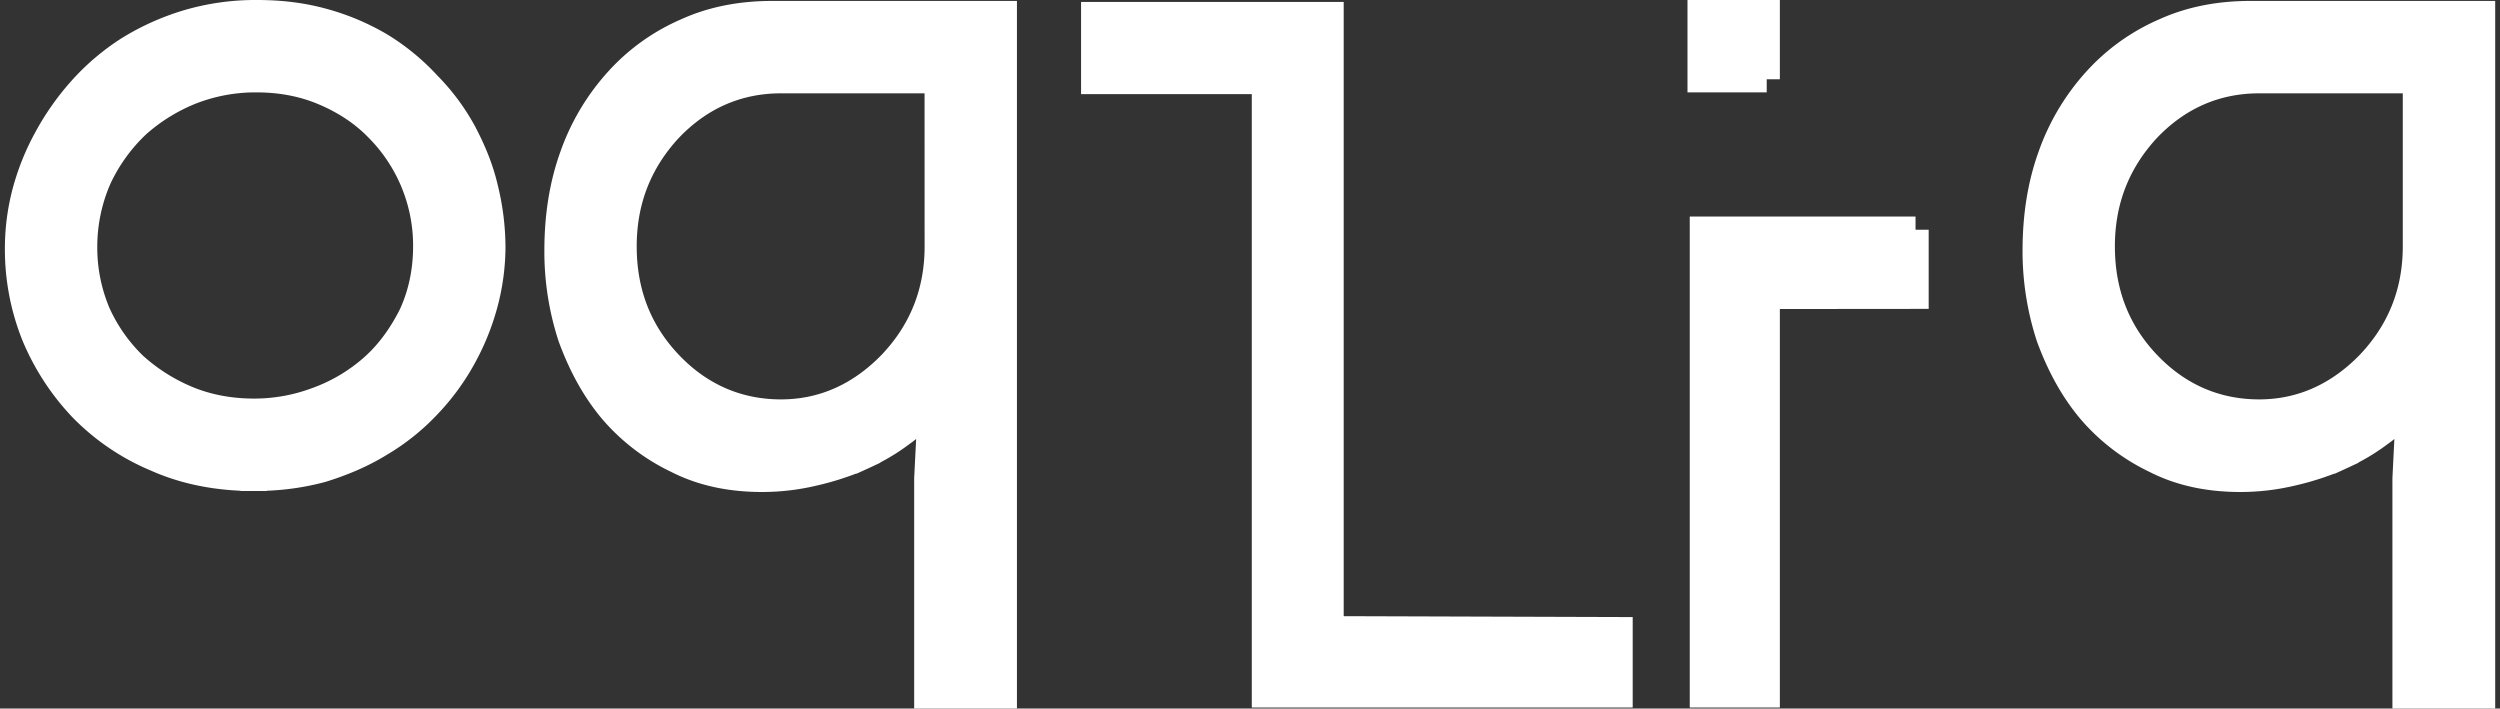 <svg id="圖層_1" data-name="圖層 1" xmlns="http://www.w3.org/2000/svg" viewBox="0 0 2000.36 566.93"><rect x="0" y="0" width="2000.36" height="566.93" fill="#333333" stroke="none"/><defs><style>.cls-1{fill:#fff;}</style></defs><polygon class="cls-1" points="1532.7 173.28 1352.05 173.28 1352.05 566.15 1424.14 566.15 1424.14 247.26 1543.22 247.15 1543.22 183.83 1532.7 183.83 1532.7 173.28"/><polygon class="cls-1" points="1350.24 0 1350.24 73.91 1413.62 73.91 1413.62 63.43 1424.14 63.43 1424.14 0 1350.24 0"/><polygon class="cls-1" points="1001.61 566.15 1306.39 566.15 1306.39 493.75 1075.15 493.02 1075.15 1.53 865.01 1.53 865.01 75.33 1001.61 75.33 1001.61 566.15"/><path class="cls-1" d="M398.24,148c-3.89-16.84-10.48-32.38-18.07-46.79A180.12,180.12,0,0,0,350.1,60.59a187.91,187.91,0,0,0-38.88-32.22,196.46,196.46,0,0,0-48.85-21C244.45,2.31,225.83,0,205.62,0a202.33,202.33,0,0,0-58.37,8.17A208,208,0,0,0,97.42,30.5,193.57,193.57,0,0,0,57.88,63.89a216.13,216.13,0,0,0-29.22,41.16,202.38,202.38,0,0,0-18.56,46A187.08,187.08,0,0,0,3.92,198.8,195.67,195.67,0,0,0,17.79,272a201.51,201.51,0,0,0,40.29,62,190.19,190.19,0,0,0,62.81,42.61c21.56,9.61,45.72,14.92,71.53,16.06l0,.19h21v-.19a210.8,210.8,0,0,0,47-7.09c17.75-5.49,34.09-12.4,49.24-21.74a183.89,183.89,0,0,0,39.74-31.67,193.32,193.32,0,0,0,29.79-40.23,202.25,202.25,0,0,0,18.68-45.7,189.26,189.26,0,0,0,6.59-48.51A210.31,210.31,0,0,0,398.24,148Zm-78.6,100.13c-7.62,14.94-17.11,28-28.83,38.26a128.37,128.37,0,0,1-41.07,24.15,132.48,132.48,0,0,1-46.18,8.38c-17.66,0-33.77-2.89-48.89-9a138.46,138.46,0,0,1-40.14-25.21A125,125,0,0,1,87.62,246.5a124.26,124.26,0,0,1-9.79-48.85A125.94,125.94,0,0,1,88.54,146.6a130.67,130.67,0,0,1,28.35-39.1,136.13,136.13,0,0,1,40.64-24.94,131.19,131.19,0,0,1,47.29-8.65c18.86,0,35.33,3.25,50.34,9.63,15.45,6.57,28.72,15.29,39.38,26.25a122.42,122.42,0,0,1,36,87.18C330.54,216.05,326.69,233.16,319.64,248.15Z"/><path class="cls-1" d="M617.82.75C591.64.75,567,5.38,544.57,15.63a168.89,168.89,0,0,0-58,41.67,188,188,0,0,0-38,63.61c-8.84,24.34-13,50.91-13,79.72A231.06,231.06,0,0,0,447,273.16c8.51,23.25,19.67,44.13,34.89,62.21a168,168,0,0,0,55.21,42.24c21.56,11,46,16.06,72.65,16.06a188.57,188.57,0,0,0,43.46-5.08,230.18,230.18,0,0,0,31.92-9.7l.11.18,6-2.7c.62-.32,1.24-.6,1.88-.87l.87-.41c1.19-.55,2.44-1.1,3.66-1.69l6.84-3.21-.09-.18a165.84,165.84,0,0,0,23.45-14.83c1.79-1.23,3.52-2.56,5.2-3.93l-1.58,31.34V566.93h82.23V.75Zm122,196.38c0,34-11.56,62.58-34.08,86.44-23,23.78-50,36-80.84,36-32.05,0-59.6-12.23-82.05-36s-33.39-52.44-33.39-86.44c0-33.34,10.87-61.92,33.39-86.45,22.45-23.73,50-36,82.05-36H739.78Z"/><path class="cls-1" d="M1800.57.75c-26.17,0-50.79,4.63-73.24,14.88a169,169,0,0,0-58,41.67,188,188,0,0,0-38,63.61c-8.85,24.34-13,50.91-13,79.72a231.63,231.63,0,0,0,11.51,72.53c8.51,23.25,19.68,44.13,34.92,62.21a167.91,167.91,0,0,0,55.21,42.24c21.53,11,46,16.06,72.63,16.06a188.78,188.78,0,0,0,43.47-5.08,231.85,231.85,0,0,0,31.92-9.7l.12.18,5.92-2.7c.62-.32,1.26-.6,1.9-.87l.85-.41c1.21-.55,2.47-1.1,3.68-1.69l6.85-3.21-.12-.18a166.18,166.18,0,0,0,23.48-14.83c1.76-1.23,3.52-2.56,5.17-3.93l-1.56,31.34V566.93h82.24V.75Zm122,196.38c0,34-11.58,62.58-34.09,86.44-23,23.78-50,36-80.82,36-32.06,0-59.61-12.23-82.08-36s-33.36-52.44-33.36-86.44c0-33.34,10.85-61.92,33.36-86.45,22.47-23.73,50-36,82.08-36h114.91Z"/></svg>